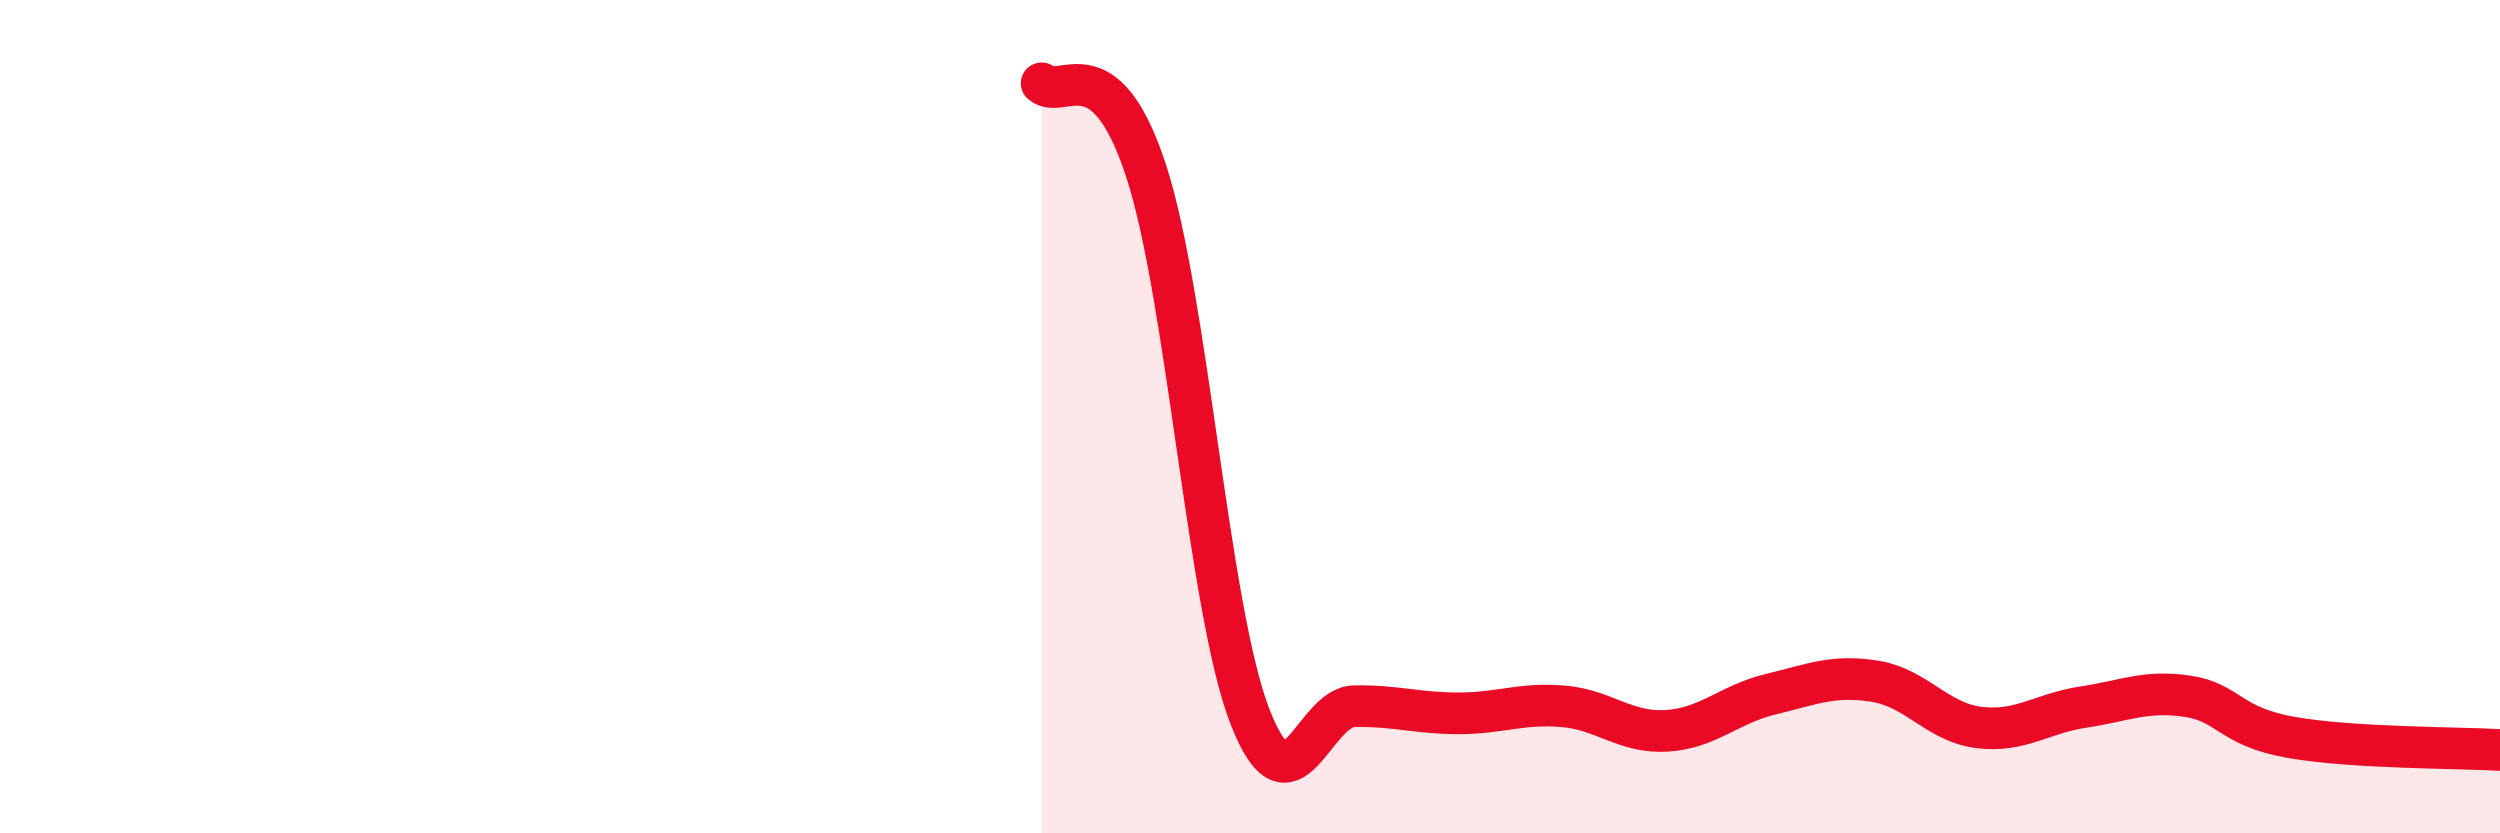 
    <svg width="60" height="20" viewBox="0 0 60 20" xmlns="http://www.w3.org/2000/svg">
      <path
        d="M 25,2 C 25.5,2.42 26.5,1.04 27.5,4.08 C 28.5,7.12 29,14.63 30,17.2 C 31,19.77 31.5,16.97 32.5,16.95 C 33.5,16.93 34,17.12 35,17.12 C 36,17.12 36.5,16.87 37.5,16.95 C 38.5,17.03 39,17.6 40,17.54 C 41,17.48 41.5,16.9 42.5,16.66 C 43.5,16.42 44,16.19 45,16.35 C 46,16.51 46.5,17.34 47.5,17.46 C 48.5,17.58 49,17.12 50,16.97 C 51,16.82 51.5,16.56 52.5,16.71 C 53.5,16.86 53.5,17.44 55,17.7 C 56.5,17.96 59,17.94 60,18L60 20L25 20Z"
        fill="#EB0A25"
        opacity="0.1"
        stroke-linecap="round"
        stroke-linejoin="round"
      />
      <path
        d="M 25,2 C 25.5,2.42 26.5,1.04 27.5,4.08 C 28.5,7.12 29,14.63 30,17.2 C 31,19.77 31.5,16.97 32.5,16.95 C 33.5,16.93 34,17.12 35,17.12 C 36,17.12 36.5,16.87 37.5,16.95 C 38.5,17.03 39,17.6 40,17.54 C 41,17.48 41.5,16.9 42.5,16.66 C 43.5,16.42 44,16.19 45,16.35 C 46,16.51 46.5,17.34 47.5,17.46 C 48.5,17.58 49,17.12 50,16.97 C 51,16.82 51.5,16.56 52.5,16.71 C 53.5,16.86 53.5,17.44 55,17.7 C 56.5,17.96 59,17.94 60,18"
        stroke="#EB0A25"
        stroke-width="1"
        fill="none"
        stroke-linecap="round"
        stroke-linejoin="round"
      />
    </svg>
  